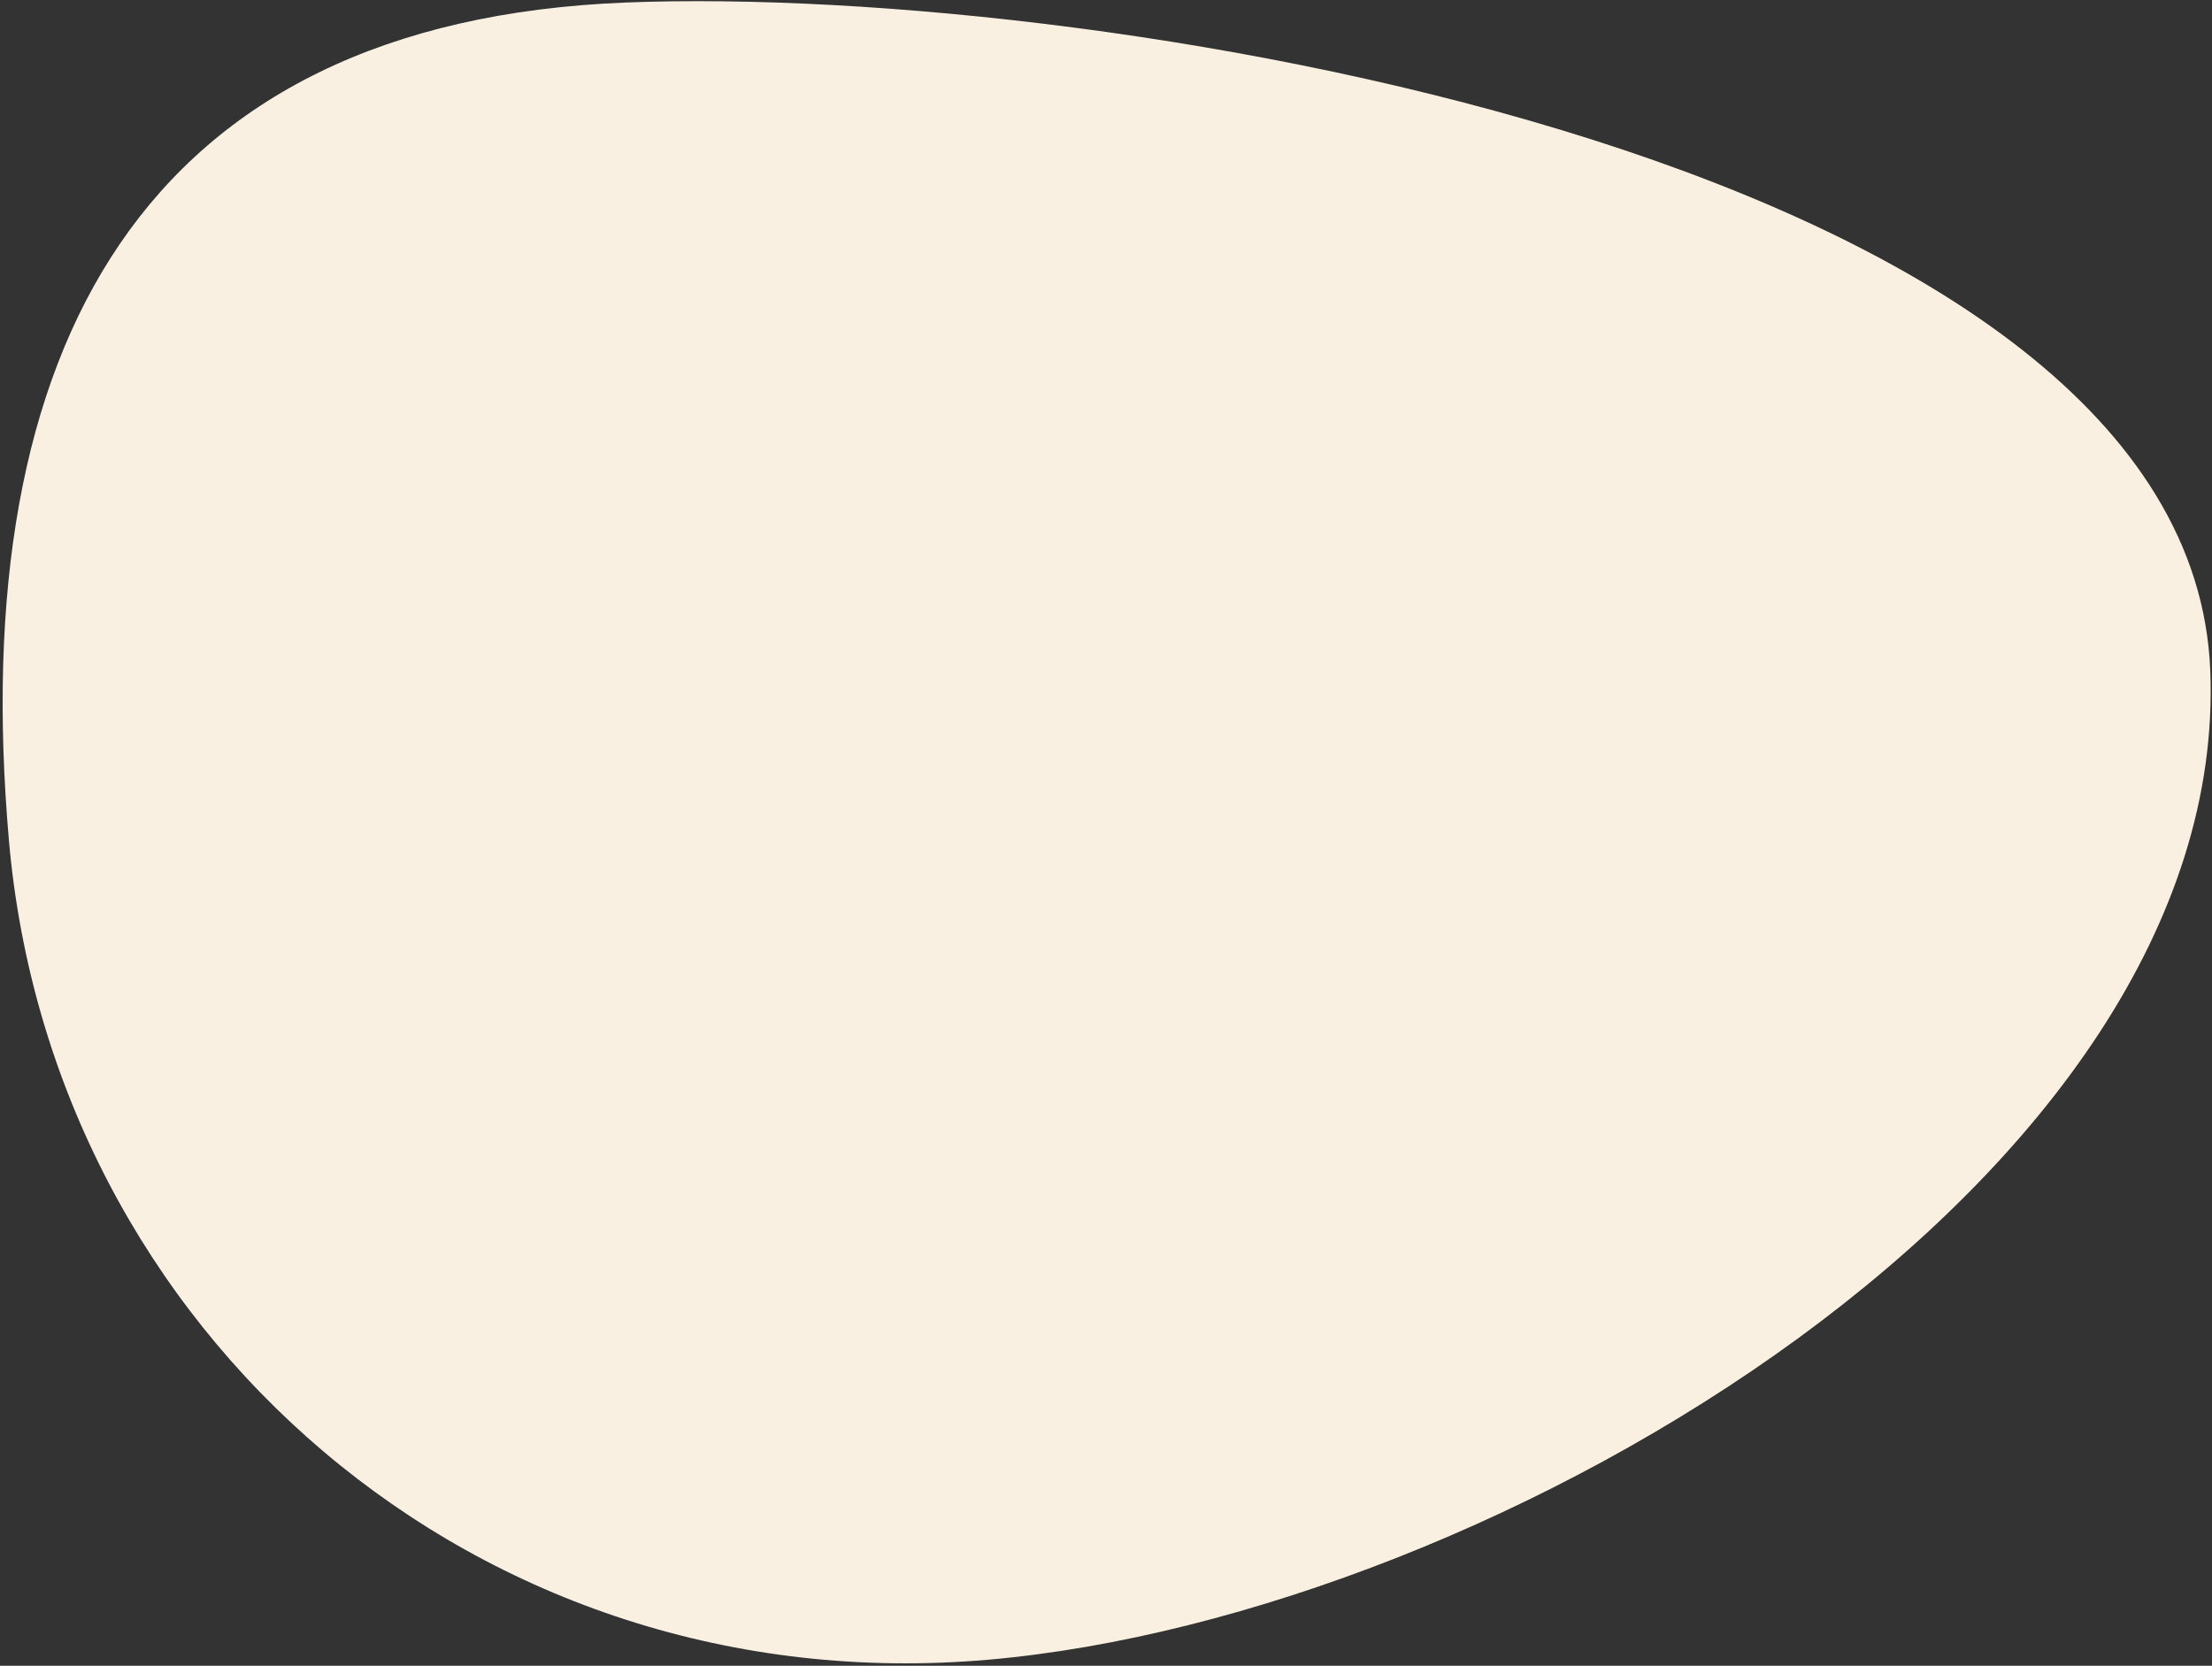 <svg xmlns="http://www.w3.org/2000/svg" width="644" height="485" viewBox="0 0 644 485">
    <rect x="0" y="0" width="644" height="485" fill="#333333" stroke="none"/>
    <g fill="none" fill-rule="evenodd">
        <g fill="#F9F0E1">
            <path d="M1650.873 608.428c143.988 0 262.565-114.11 262.565-263.291 0-149.18-108.637-372.579-255.955-379.48-147.319-6.9-227.106 301.715-233.897 442.479-6.792 140.763 83.3 200.292 227.287 200.292z" transform="translate(-1344 -53) rotate(85 1668.332 286.986)"/>
        </g>
    </g>
</svg>
